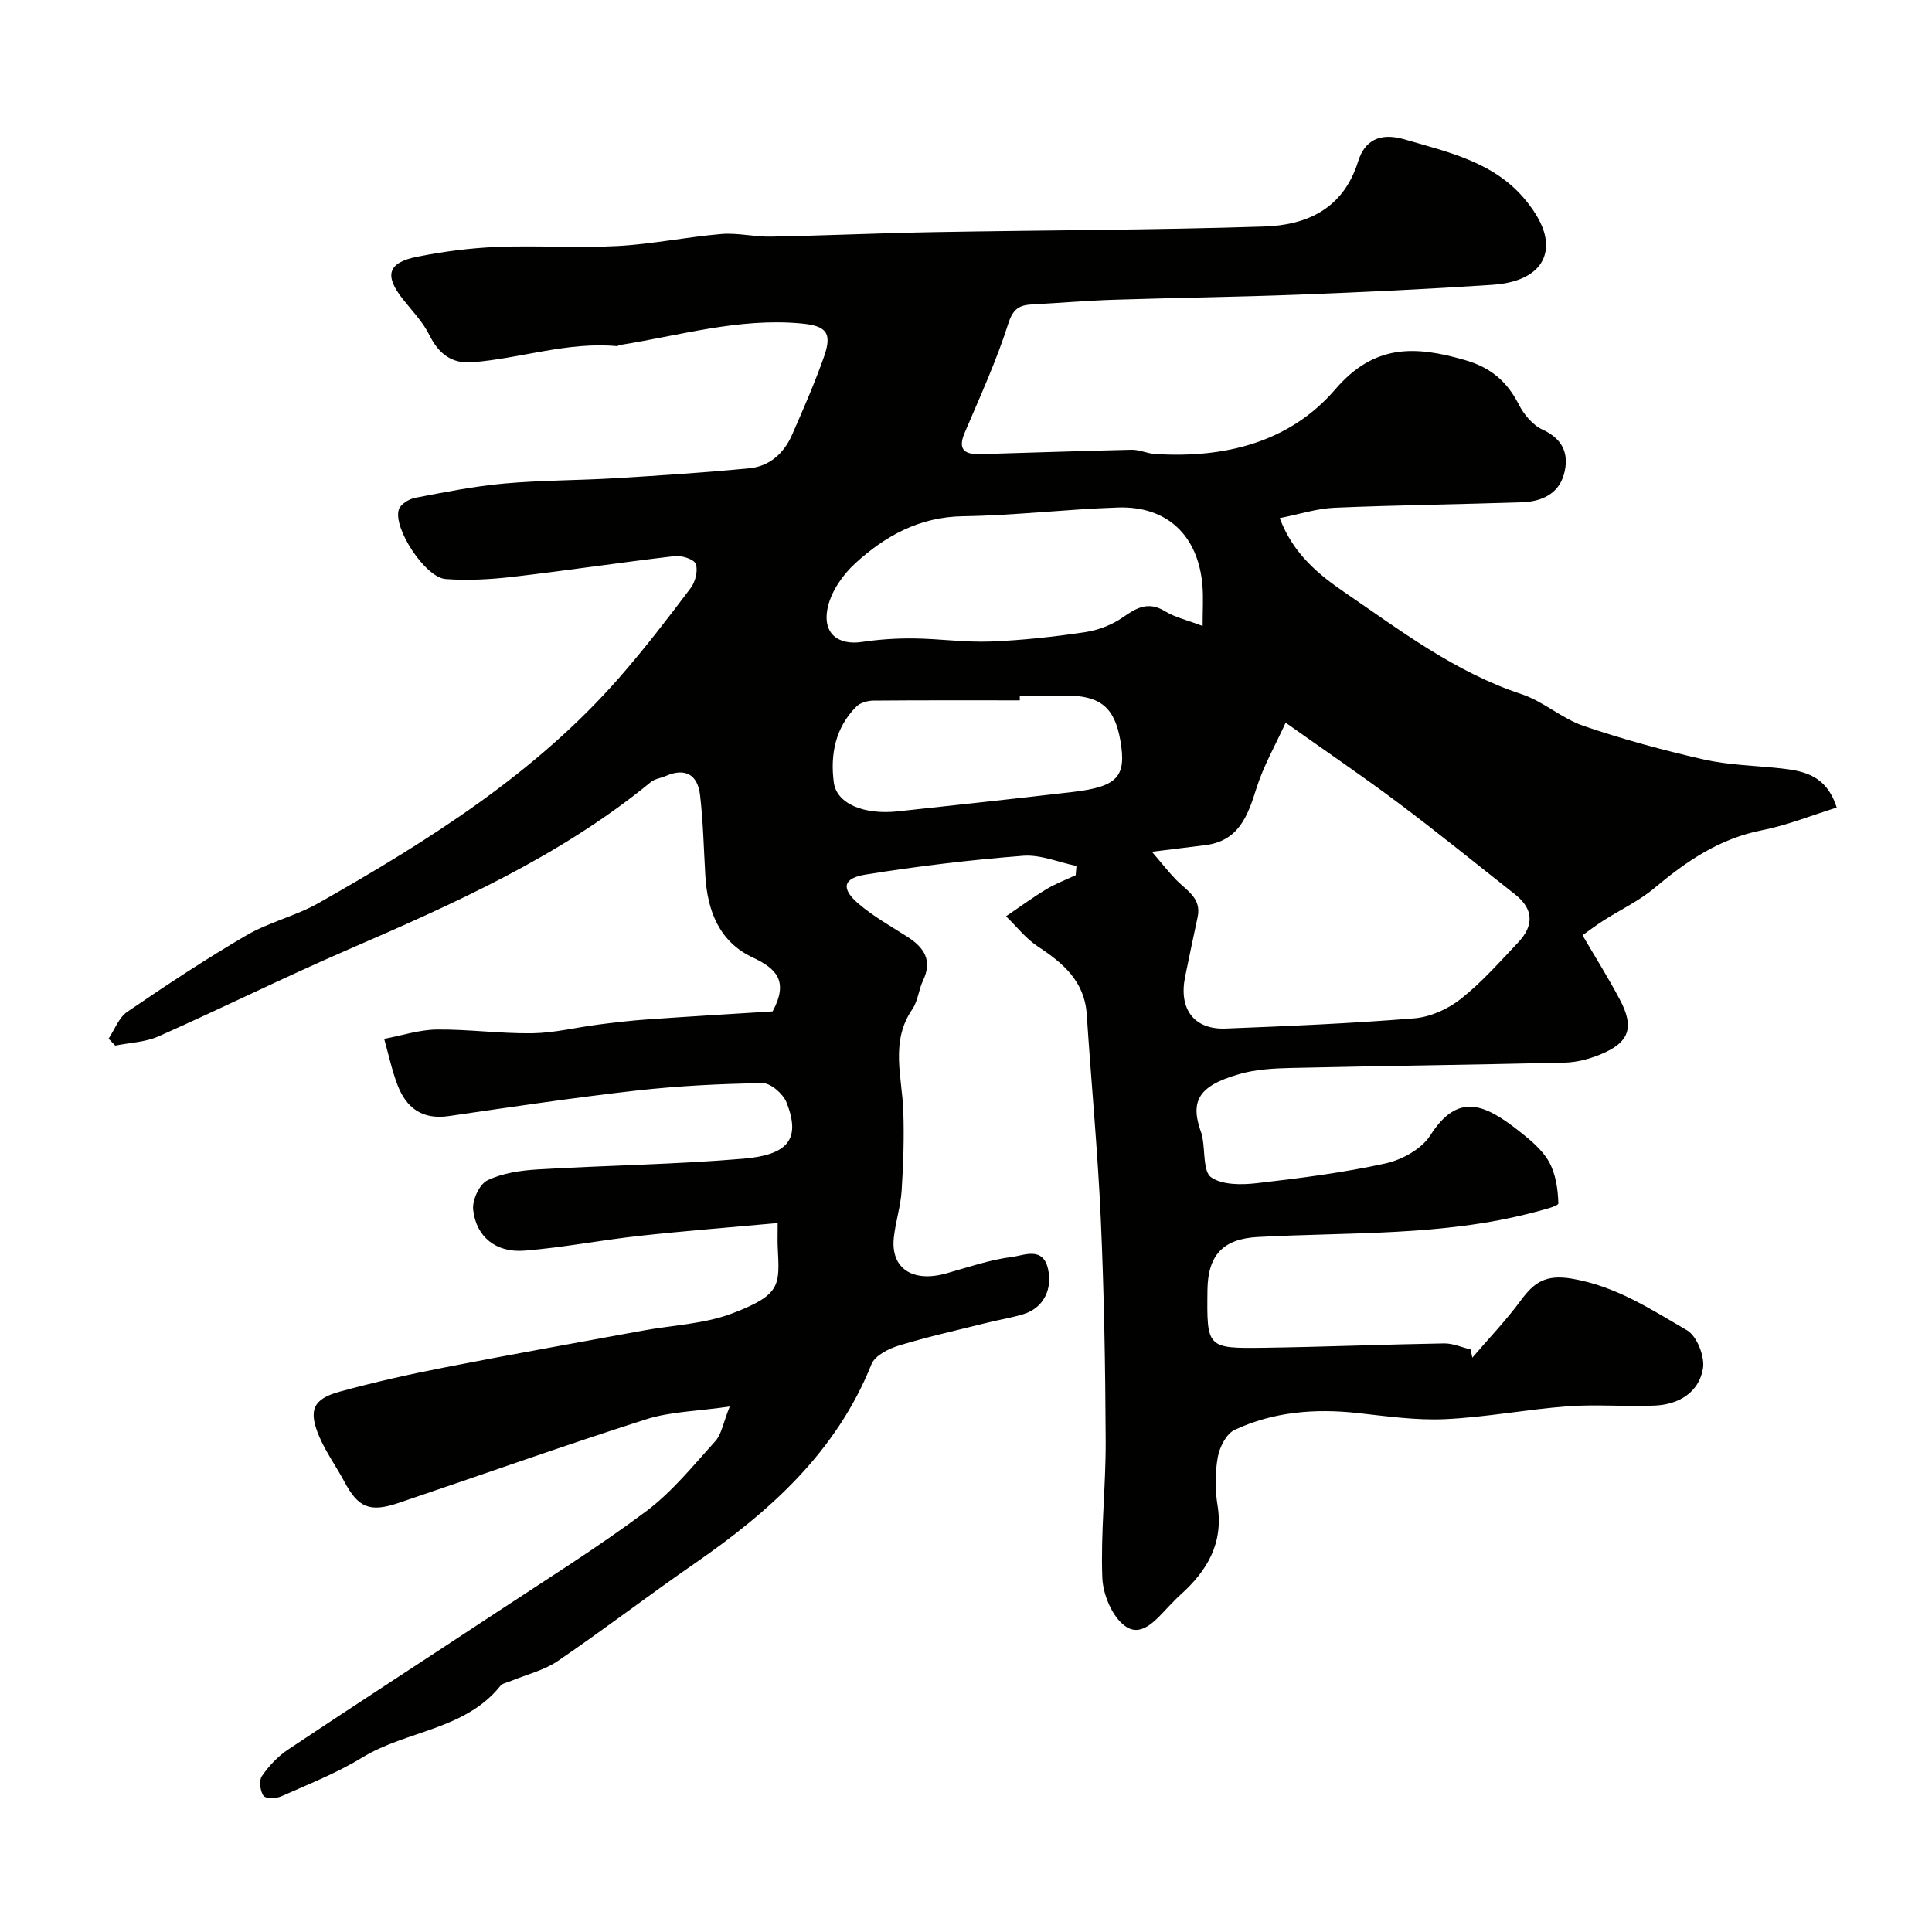 <svg enable-background="new 0 0 400 400" viewBox="0 0 400 400" xmlns="http://www.w3.org/2000/svg"><path d="m222.87 179.29c-3.69-.76-7.45-2.39-11.05-2.11-10.91.85-21.81 2.15-32.61 3.89-4.73.76-5.12 2.92-1.45 6.05 3.08 2.63 6.69 4.65 10.13 6.85 3.45 2.21 5.2 4.87 3.21 9.05-.91 1.9-1.05 4.24-2.21 5.92-4.63 6.75-2.12 13.97-1.87 21.09.19 5.5.01 11.03-.35 16.53-.21 3.23-1.26 6.41-1.61 9.64-.7 6.37 3.84 9.4 10.83 7.45 4.53-1.27 9.04-2.84 13.67-3.42 2.41-.3 6.35-2.21 7.41 2.44 1 4.35-1.01 8.13-4.99 9.38-2.46.77-5.04 1.17-7.56 1.8-6.13 1.53-12.3 2.9-18.34 4.74-2.12.65-4.92 2.06-5.64 3.84-7.29 18.22-21.05 30.5-36.65 41.29-9.53 6.59-18.73 13.65-28.3 20.17-2.87 1.95-6.48 2.8-9.76 4.16-.73.31-1.7.45-2.14 1-7.35 9.15-19.41 9.2-28.6 14.83-5.26 3.22-11.11 5.52-16.78 8.04-1.06.47-3.26.48-3.67-.13-.69-1.03-.95-3.15-.32-4.07 1.44-2.08 3.29-4.07 5.39-5.47 14.24-9.5 28.61-18.79 42.9-28.23 10.48-6.92 21.17-13.59 31.23-21.1 5.41-4.04 9.79-9.5 14.37-14.56 1.28-1.42 1.6-3.71 2.97-7.15-6.76.98-12.28 1.04-17.31 2.64-17.19 5.49-34.19 11.56-51.29 17.33-5.96 2.01-8.33.94-11.2-4.45-1.68-3.15-3.82-6.08-5.2-9.35-2.28-5.39-1.28-7.73 4.21-9.24 7.21-1.98 14.53-3.62 21.87-5.05 13.6-2.66 27.24-5.08 40.87-7.59 6.24-1.15 12.82-1.37 18.64-3.6 10.15-3.89 9.73-5.83 9.35-13.73-.06-1.15-.01-2.3-.01-4.95-9.77.89-19.19 1.62-28.58 2.65-7.97.87-15.88 2.43-23.86 3.06-5.91.47-10-2.87-10.61-8.49-.21-1.97 1.3-5.27 2.95-6.06 3.11-1.5 6.86-2.05 10.39-2.26 14.18-.85 28.41-1.02 42.55-2.22 9.13-.78 12.07-3.89 8.98-11.68-.7-1.76-3.26-3.99-4.94-3.97-8.72.13-17.48.57-26.15 1.54-12.98 1.47-25.9 3.4-38.83 5.28-5.49.8-8.82-1.69-10.63-6.49-1.16-3.07-1.85-6.32-2.74-9.5 3.64-.68 7.27-1.89 10.91-1.93 6.6-.07 13.2.87 19.8.77 4.54-.07 9.05-1.21 13.59-1.79 3.42-.44 6.84-.84 10.28-1.08 8.84-.62 17.68-1.14 25.84-1.65 3.35-6.23.85-8.84-4.11-11.16-6.93-3.24-9.39-9.64-9.82-16.95-.33-5.59-.44-11.2-1.1-16.75-.49-4.08-3.01-5.67-7.07-3.89-1.03.45-2.28.59-3.1 1.26-18.79 15.42-40.7 25.16-62.75 34.72-13.18 5.71-26.05 12.1-39.18 17.93-2.74 1.22-5.97 1.31-8.97 1.92-.46-.48-.92-.96-1.38-1.44 1.26-1.88 2.12-4.36 3.85-5.54 8.07-5.51 16.24-10.92 24.67-15.84 4.69-2.74 10.23-4.01 14.96-6.69 22.76-12.92 44.87-26.79 62.33-46.76 5.17-5.92 9.97-12.17 14.7-18.45.97-1.28 1.56-3.59 1.07-4.99-.34-.97-2.9-1.81-4.35-1.64-11.21 1.31-22.37 3-33.58 4.3-4.59.53-9.28.79-13.88.45-4.21-.31-10.95-10.61-9.67-14.42.36-1.08 2.1-2.15 3.36-2.39 6.08-1.17 12.18-2.39 18.33-2.95 7.74-.7 15.53-.65 23.29-1.12 9.21-.56 18.42-1.16 27.6-2.05 4.17-.41 7.15-3.1 8.82-6.91 2.35-5.35 4.7-10.73 6.64-16.24 1.77-5.03.33-6.37-4.85-6.84-12.87-1.17-25.09 2.53-37.55 4.49-.16.02-.3.23-.44.22-10.23-.97-19.95 2.54-29.98 3.33-4.24.34-6.97-1.72-8.89-5.61-1.34-2.73-3.58-5.02-5.5-7.45-3.88-4.91-3.16-7.57 2.98-8.79 5.44-1.08 11.01-1.81 16.55-2.03 8.32-.33 16.68.26 24.99-.19 7.17-.39 14.27-1.88 21.43-2.48 3.37-.28 6.82.61 10.23.54 11.27-.21 22.54-.73 33.81-.93 22.77-.41 45.54-.43 68.3-1.16 8.91-.29 16.42-3.68 19.48-13.47 1.33-4.27 4.4-6.09 9.63-4.57 9.3 2.71 18.77 4.76 25.22 12.79 1.69 2.1 3.32 4.64 3.86 7.21 1.19 5.72-2.91 9.58-10.92 10.11-13.34.88-26.69 1.52-40.05 2.03-12.76.49-25.54.65-38.3 1.06-5.61.18-11.2.67-16.81.96-2.68.14-4.04.8-5.05 3.96-2.45 7.72-5.86 15.15-9.04 22.63-1.57 3.68.21 4.5 3.31 4.41 10.43-.29 20.85-.67 31.28-.9 1.59-.03 3.18.76 4.79.87 14.38.93 27.9-2.37 37.35-13.38 8.1-9.43 16.57-9.02 26.79-6.08 5.35 1.53 8.77 4.41 11.22 9.24 1.05 2.06 2.88 4.25 4.91 5.18 4.32 1.97 5.53 5.17 4.44 9.2-1.13 4.17-4.74 5.71-8.71 5.84-12.93.44-25.87.58-38.79 1.13-3.63.15-7.22 1.33-11.36 2.15 2.82 7.48 8.12 11.72 13.5 15.41 11.62 7.95 22.9 16.53 36.58 21.04 4.51 1.49 8.33 5.04 12.83 6.57 8.11 2.77 16.43 5.02 24.79 6.93 5.08 1.16 10.4 1.27 15.61 1.82 5.03.52 9.85 1.33 12.01 8.16-5.19 1.61-10.26 3.67-15.53 4.71-8.7 1.71-15.55 6.36-22.14 11.9-3.21 2.7-7.13 4.55-10.7 6.83-1.36.87-2.65 1.85-4.26 2.99 2.69 4.6 5.37 8.86 7.72 13.3 3.12 5.88 1.96 9-4.25 11.47-2.23.89-4.71 1.54-7.09 1.6-18.93.45-37.87.68-56.8 1.11-3.59.08-7.3.3-10.72 1.29-8.69 2.52-10.27 5.78-7.57 12.73.06.15.01.33.04.5.53 2.82.13 6.98 1.8 8.13 2.35 1.61 6.3 1.56 9.45 1.2 8.92-1.02 17.87-2.16 26.62-4.08 3.41-.75 7.47-2.98 9.27-5.79 5.66-8.88 11.1-6.66 18.34-.96 2.34 1.84 4.83 3.88 6.25 6.4 1.4 2.5 1.86 5.7 1.94 8.61.02.6-3.42 1.42-5.33 1.92-18.7 4.9-37.91 4.01-56.96 5.05-7.22.4-10.28 3.83-10.36 11-.14 11.96-.14 12.09 11.67 11.93 12.44-.17 24.87-.69 37.31-.9 1.82-.03 3.66.81 5.49 1.24.12.57.25 1.14.37 1.71 3.37-3.94 6.99-7.71 10.05-11.87 2.76-3.75 5.15-5.39 10.54-4.49 9.09 1.53 16.36 6.33 23.87 10.7 2.04 1.19 3.7 5.44 3.29 7.91-.83 4.95-5.01 7.46-9.98 7.67-5.99.26-12.02-.29-17.99.15-8.49.63-16.91 2.27-25.4 2.66-6.03.28-12.14-.61-18.19-1.27-8.79-.96-17.38-.26-25.4 3.49-1.71.8-3.11 3.54-3.48 5.59-.58 3.23-.6 6.71-.07 9.96 1.29 7.91-2.14 13.63-7.68 18.6-.87.78-1.66 1.63-2.47 2.47-2.53 2.63-5.56 6.5-9.02 3.97-2.66-1.95-4.55-6.53-4.68-10.02-.35-9.41.74-18.86.7-28.29-.07-15.29-.33-30.59-1.01-45.86-.63-14.15-1.98-28.27-2.91-42.42-.45-6.87-4.86-10.62-10.1-14.06-2.5-1.64-4.42-4.15-6.61-6.27 2.76-1.88 5.46-3.86 8.32-5.59 1.92-1.16 4.06-1.96 6.1-2.92.06-.7.11-1.31.16-1.91zm15.62-2.94c2.25 2.62 3.55 4.32 5.04 5.83 2.15 2.19 5.26 3.77 4.43 7.67-.88 4.13-1.76 8.26-2.6 12.4-1.35 6.67 1.86 10.96 8.41 10.7 13.03-.51 26.07-1.06 39.06-2.12 3.33-.27 6.97-1.93 9.62-4.02 4.33-3.43 8.05-7.66 11.88-11.7 3.25-3.44 3.24-6.88-.66-9.94-8.02-6.32-15.95-12.77-24.12-18.9-7.27-5.46-14.81-10.57-23.37-16.65-2.11 4.64-4.61 8.98-6.07 13.65-1.79 5.72-3.67 10.84-10.58 11.71-3.07.38-6.14.76-11.04 1.37zm10.5-46.75c0-3.33.17-5.82-.03-8.28-.83-10.39-7.25-16.58-17.49-16.25-10.7.35-21.38 1.65-32.08 1.81-9 .13-16.07 4.04-22.3 9.73-2.53 2.31-4.86 5.63-5.65 8.88-1.39 5.75 2.19 8.14 7 7.42 3.55-.53 7.17-.77 10.76-.73 5.29.06 10.58.84 15.85.64 6.54-.25 13.08-.97 19.56-1.93 2.74-.41 5.62-1.51 7.88-3.09 2.89-2.03 5.3-3.35 8.75-1.23 2.03 1.24 4.48 1.79 7.75 3.03zm-37.86 14.4c0 .33 0 .67.01 1-10.1 0-20.19-.04-30.29.05-1.2.01-2.73.42-3.53 1.22-4.38 4.34-5.45 10-4.69 15.72.6 4.49 6.35 6.75 13.3 5.99 12.05-1.31 24.11-2.6 36.15-4.01 9.33-1.09 11.18-3.18 9.88-10.65-1.2-6.89-4.16-9.32-11.34-9.32-3.16 0-6.32 0-9.49 0z" fill="#010100"/></svg>